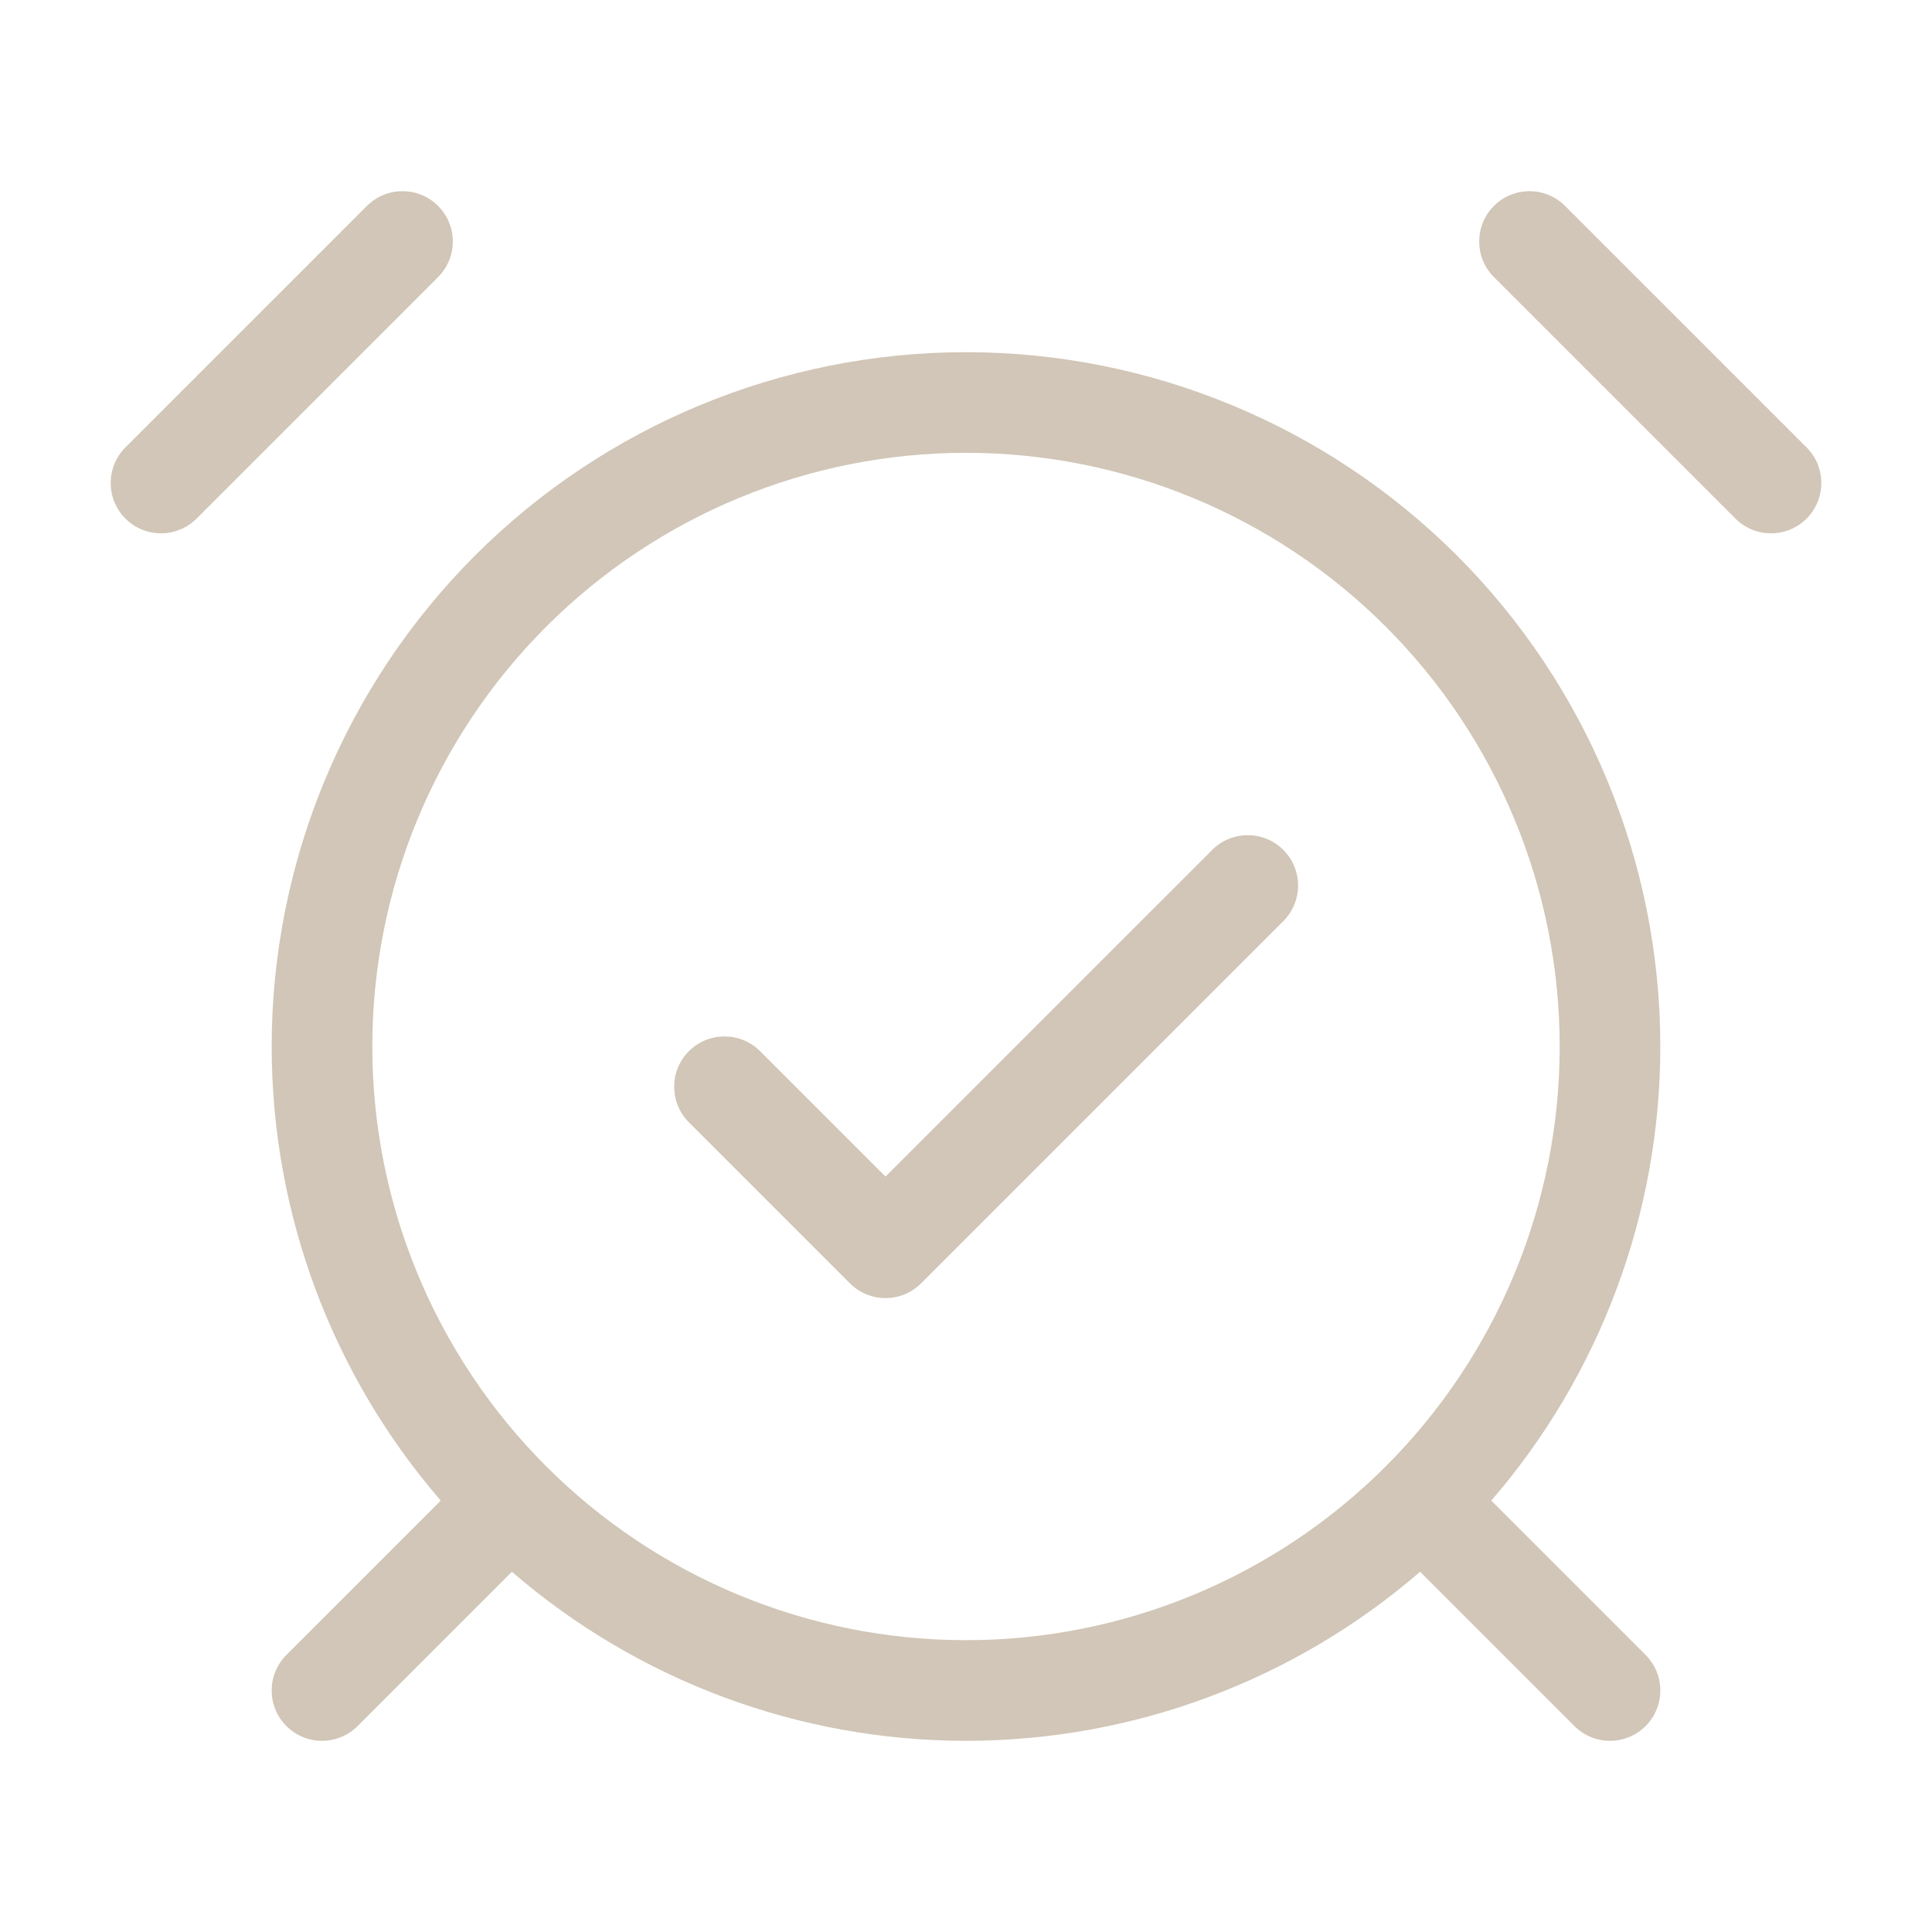 <svg width="24" height="24" viewBox="0 0 24 24" fill="none" xmlns="http://www.w3.org/2000/svg">
<path fill-rule="evenodd" clip-rule="evenodd" d="M5.442 2.558C5.686 2.802 5.686 3.198 5.442 3.442L2.442 6.442C2.198 6.686 1.802 6.686 1.558 6.442C1.314 6.198 1.314 5.802 1.558 5.558L4.558 2.558C4.802 2.314 5.198 2.314 5.442 2.558ZM18.558 2.558C18.802 2.314 19.198 2.314 19.442 2.558L22.442 5.558C22.686 5.802 22.686 6.198 22.442 6.442C22.198 6.686 21.802 6.686 21.558 6.442L18.558 3.442C18.314 3.198 18.314 2.802 18.558 2.558ZM5.901 6.901C7.519 5.284 9.713 4.375 12 4.375C14.287 4.375 16.481 5.284 18.099 6.901C19.716 8.519 20.625 10.713 20.625 13C20.625 15.078 19.875 17.079 18.525 18.641L20.442 20.558C20.686 20.802 20.686 21.198 20.442 21.442C20.198 21.686 19.802 21.686 19.558 21.442L17.641 19.525C16.079 20.875 14.078 21.625 12 21.625C9.922 21.625 7.921 20.875 6.359 19.525L4.442 21.442C4.198 21.686 3.802 21.686 3.558 21.442C3.314 21.198 3.314 20.802 3.558 20.558L5.475 18.641C4.125 17.079 3.375 15.078 3.375 13C3.375 10.713 4.284 8.519 5.901 6.901ZM12 5.625C10.044 5.625 8.168 6.402 6.785 7.785C5.402 9.168 4.625 11.044 4.625 13C4.625 14.956 5.402 16.832 6.785 18.215C8.168 19.598 10.044 20.375 12 20.375C13.956 20.375 15.832 19.598 17.215 18.215C18.598 16.832 19.375 14.956 19.375 13C19.375 11.044 18.598 9.168 17.215 7.785C15.832 6.402 13.956 5.625 12 5.625ZM15.942 10.558C16.186 10.802 16.186 11.198 15.942 11.442L11.442 15.942C11.198 16.186 10.802 16.186 10.558 15.942L8.558 13.942C8.314 13.698 8.314 13.302 8.558 13.058C8.802 12.814 9.198 12.814 9.442 13.058L11 14.616L15.058 10.558C15.302 10.314 15.698 10.314 15.942 10.558Z" fill="#D1C6B7"/>
</svg>
